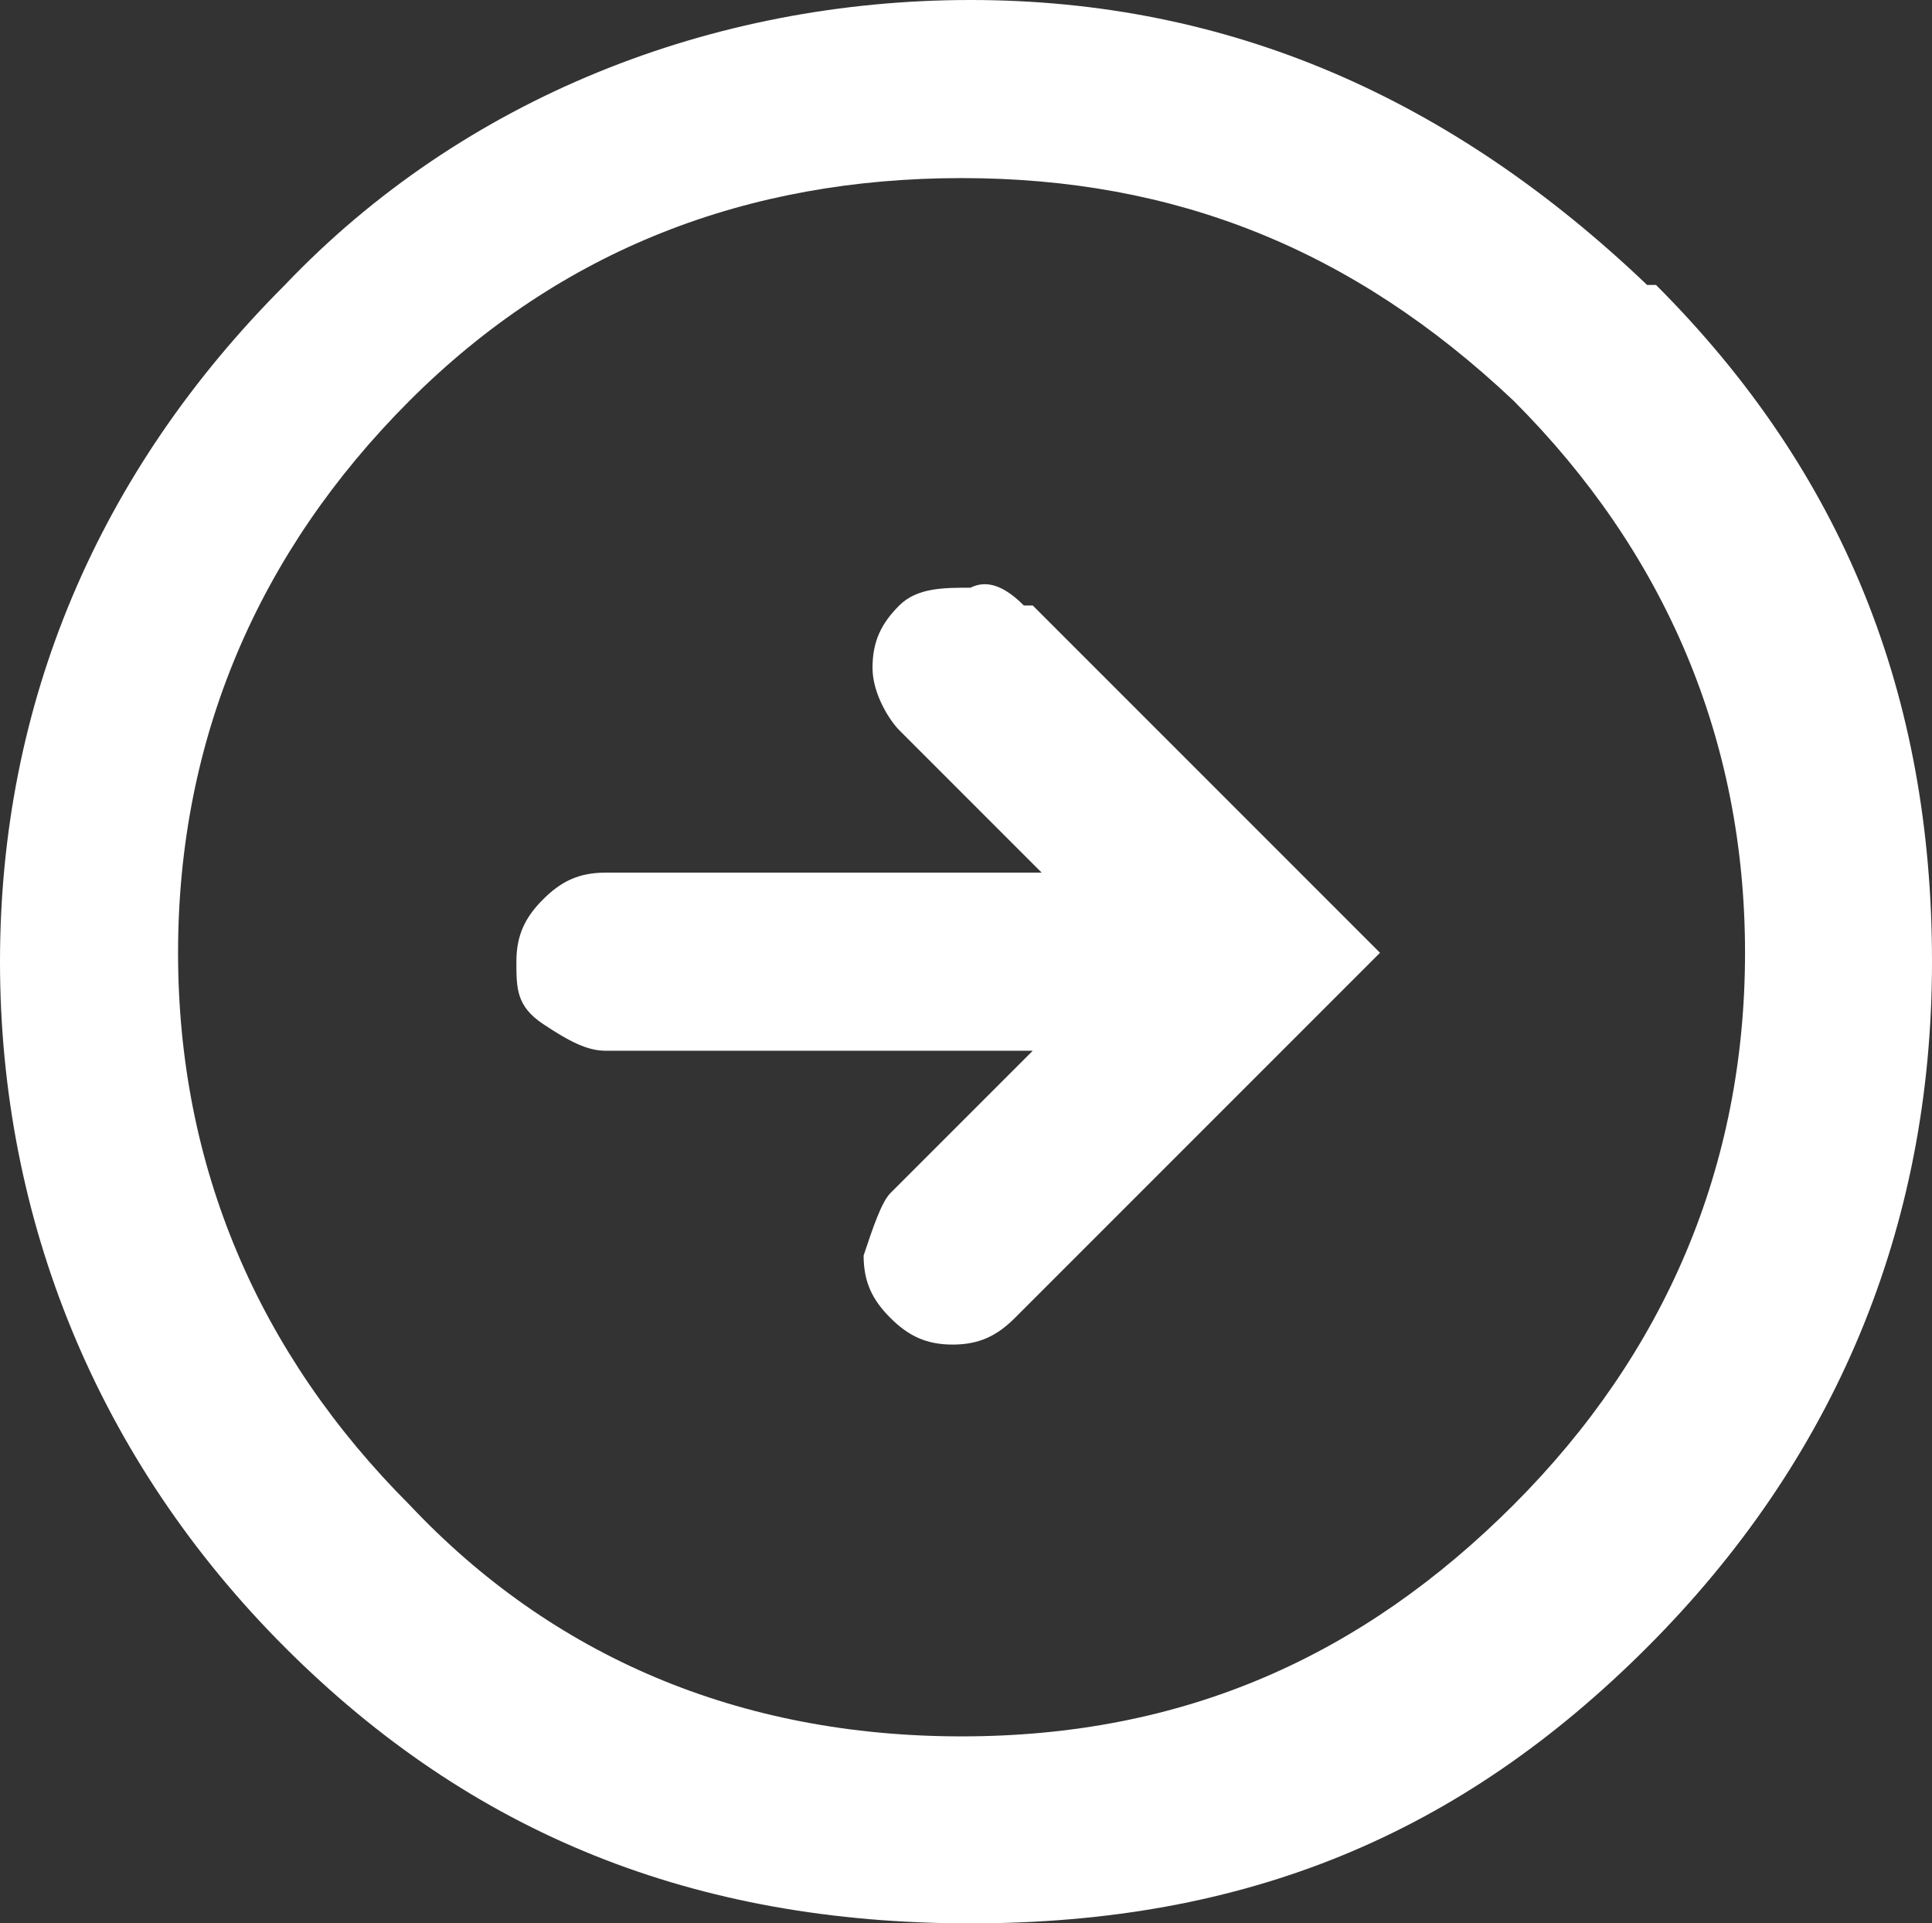 <?xml version="1.0" encoding="UTF-8"?>
<svg xmlns="http://www.w3.org/2000/svg" version="1.1" viewBox="0 0 21.7 21.6">
  <rect x="0" y="0" width="21.7" height="21.6" fill="#333333" stroke="none"/>
  <defs>
    <style>
      .cls-1 {
        fill: #fff;
      }
    </style>
  </defs>
  <!-- Generator: Adobe Illustrator 28.7.9, SVG Export Plug-In . SVG Version: 1.2.0 Build 218)  -->
  <g>
    <g id="Layer_1">
      <g id="Layer0_0_FILL">
        <path class="cls-1" d="M18.6,3.2h-.1c-2.2-2.1-4.7-3.2-7.6-3.2S5.2,1.1,3.2,3.2C1.1,5.3,0,7.9,0,10.8s1.1,5.6,3.2,7.7c2.1,2.1,4.6,3.1,7.7,3.1s5.5-1,7.6-3.1c2.1-2.1,3.2-4.7,3.2-7.7,0-3-1-5.5-3.1-7.6M10.8,2c2.4,0,4.4.8,6.2,2.5,1.7,1.7,2.6,3.8,2.6,6.2s-.9,4.5-2.6,6.2c-1.7,1.7-3.7,2.6-6.2,2.6s-4.6-.9-6.2-2.6c-1.7-1.7-2.6-3.8-2.6-6.2s.9-4.5,2.6-6.2c1.7-1.7,3.8-2.5,6.2-2.5M11.5,6.8c-.2-.2-.4-.3-.6-.2-.3,0-.6,0-.8.2-.2.2-.3.4-.3.7,0,.3.2.6.3.7l1.6,1.6h-4.9c-.3,0-.5.1-.7.3s-.3.4-.3.7c0,.3,0,.5.3.7.3.2.5.3.7.3h4.8l-1.6,1.6c-.1.1-.2.4-.3.7,0,.3.1.5.3.7.2.2.4.3.7.3.3,0,.5-.1.7-.3l4.1-4.1-3.9-3.9Z"/>
      </g>
    </g>
  </g>
</svg>